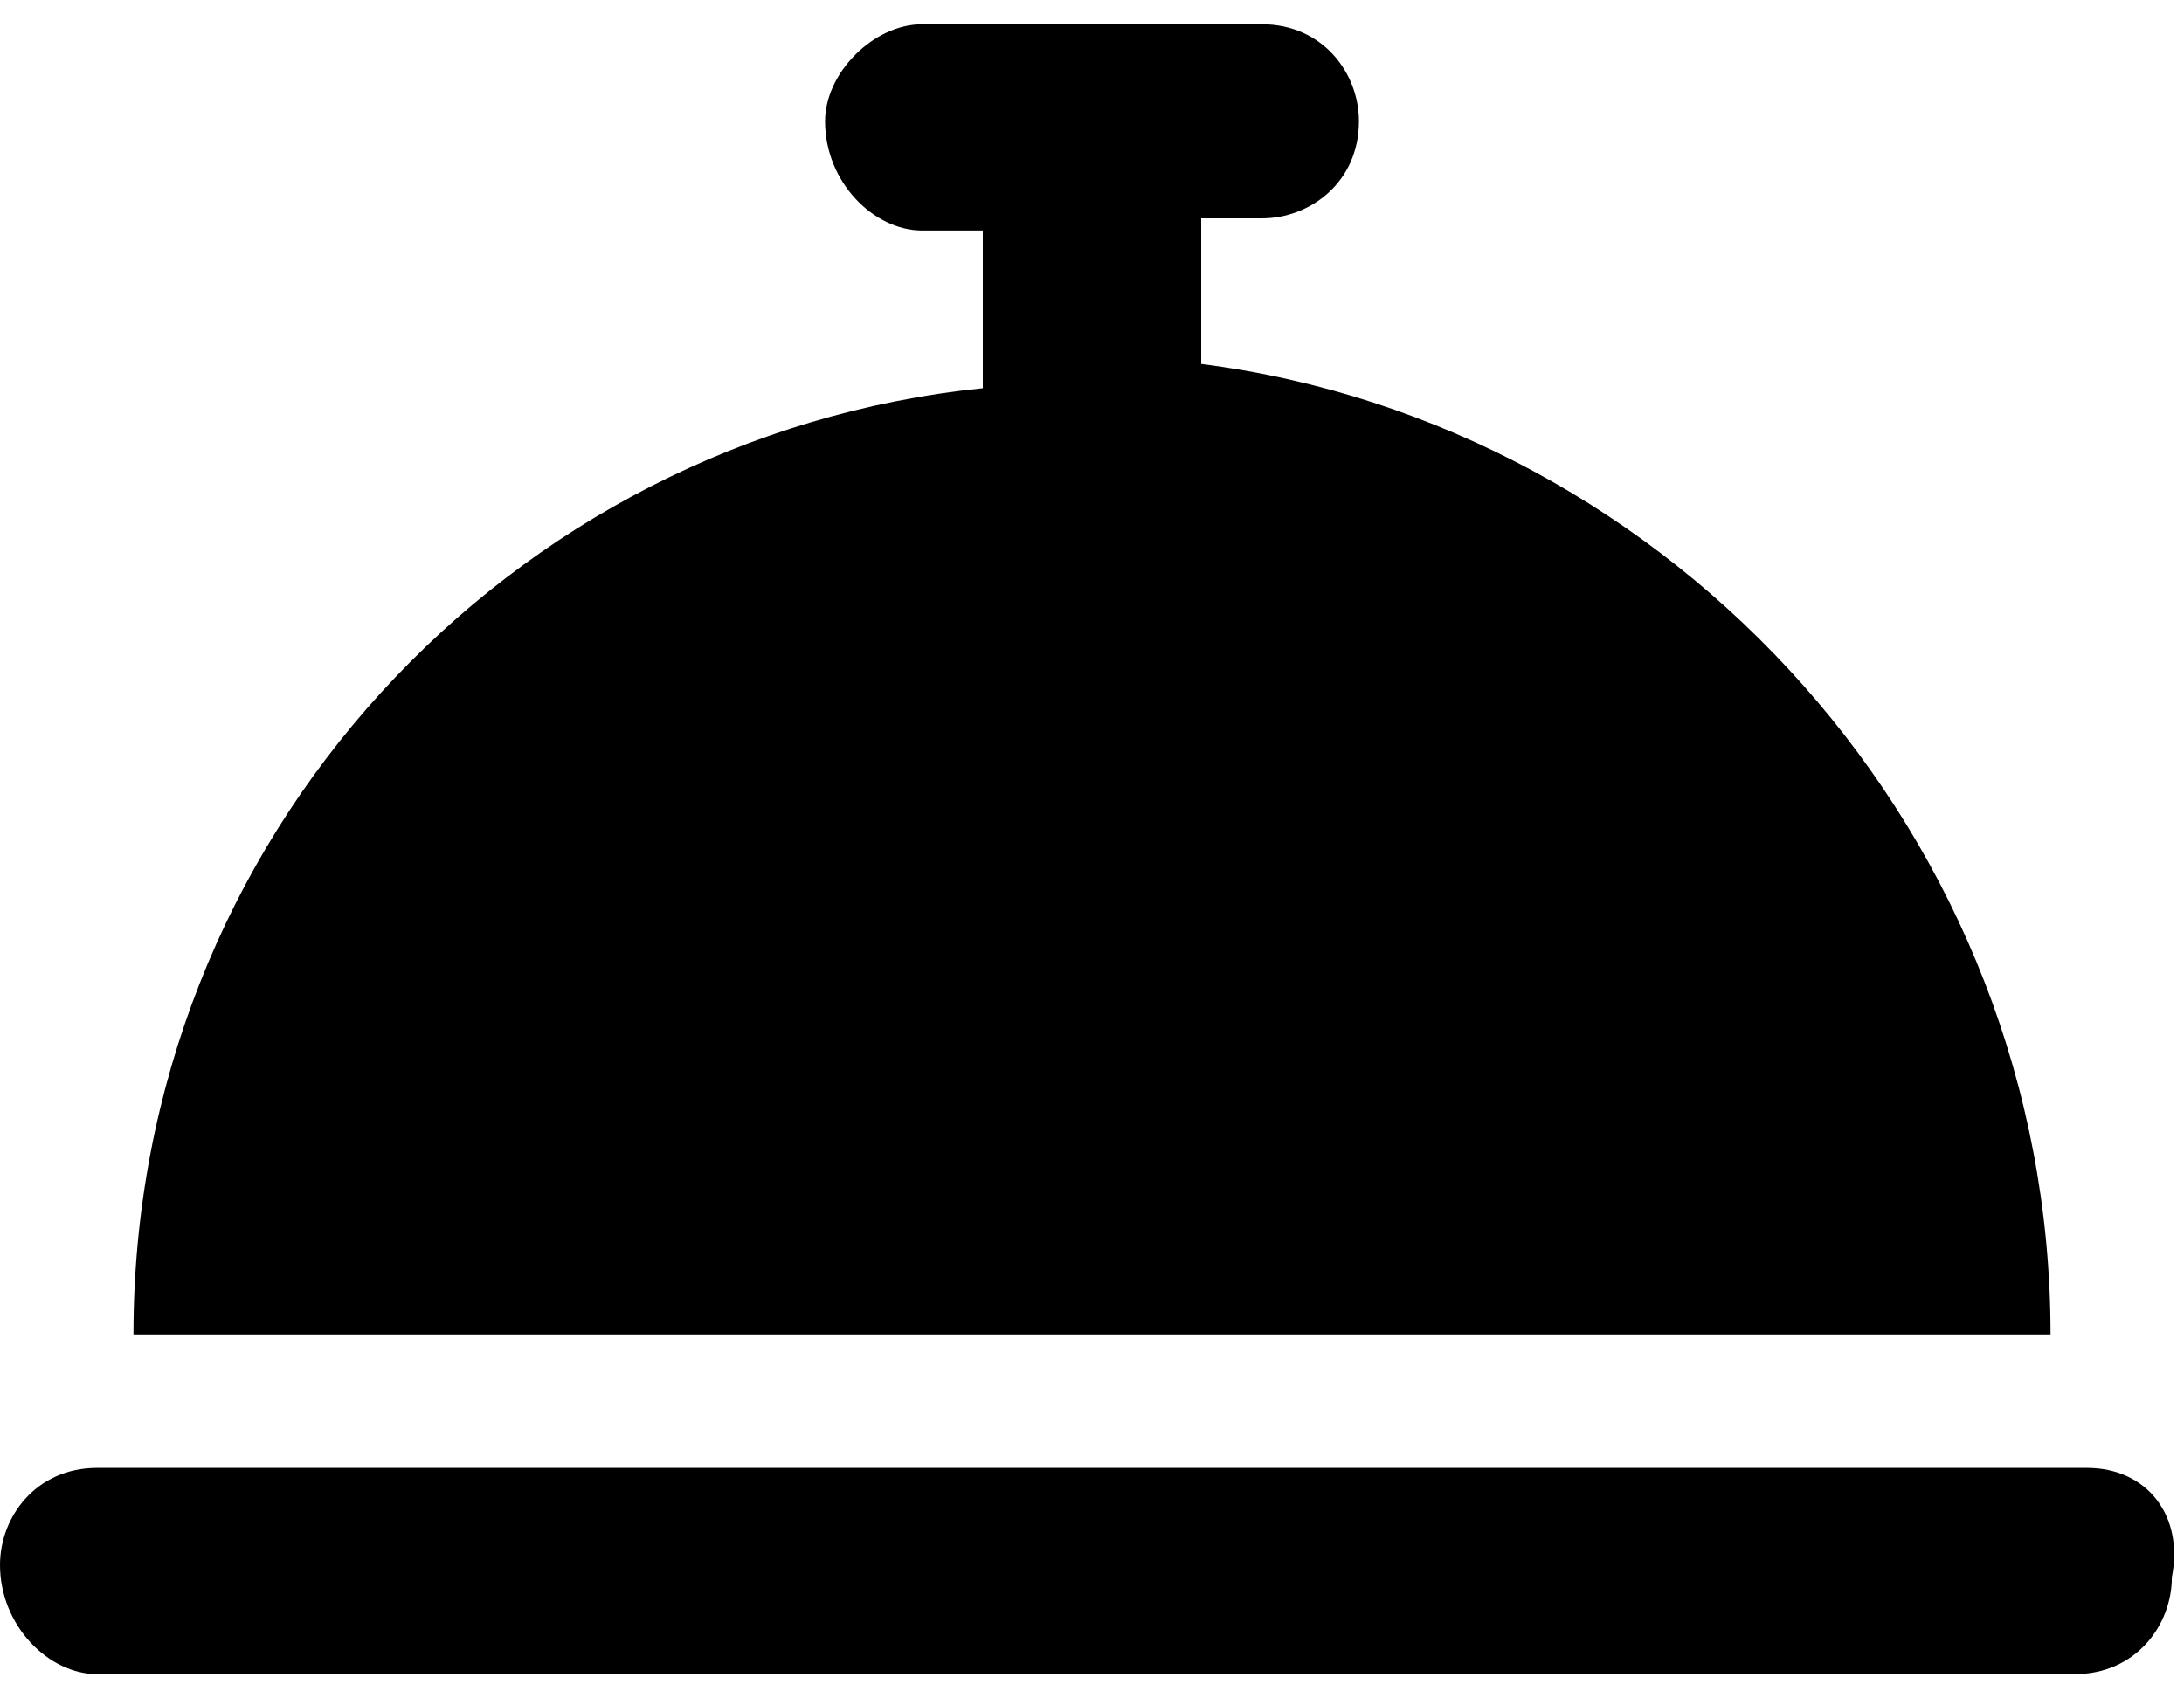 <?xml version="1.0" encoding="utf-8"?>
<!-- Generator: Adobe Illustrator 26.3.1, SVG Export Plug-In . SVG Version: 6.00 Build 0)  -->
<svg version="1.1" id="Calque_1" xmlns="http://www.w3.org/2000/svg" xmlns:xlink="http://www.w3.org/1999/xlink" x="0px" y="0px"
	 viewBox="0 0 18 14" style="enable-background:new 0 0 18 14;" xml:space="preserve">
<path d="M16.9,11H1.1c0-4.1,3.1-7.4,7-7.8V1.9H7.6C7.2,1.9,6.8,1.5,6.8,1c0-0.4,0.4-0.8,0.8-0.8h2.8c0.5,0,0.8,0.4,0.8,0.8
	c0,0.5-0.4,0.8-0.8,0.8H9.9V3C13.8,3.5,16.9,6.9,16.9,11z M17.2,12.1H0.8c-0.5,0-0.8,0.4-0.8,0.8c0,0.5,0.4,0.9,0.8,0.9h16.3
	c0.5,0,0.8-0.4,0.8-0.8C18,12.5,17.7,12.1,17.2,12.1z"/>
</svg>
